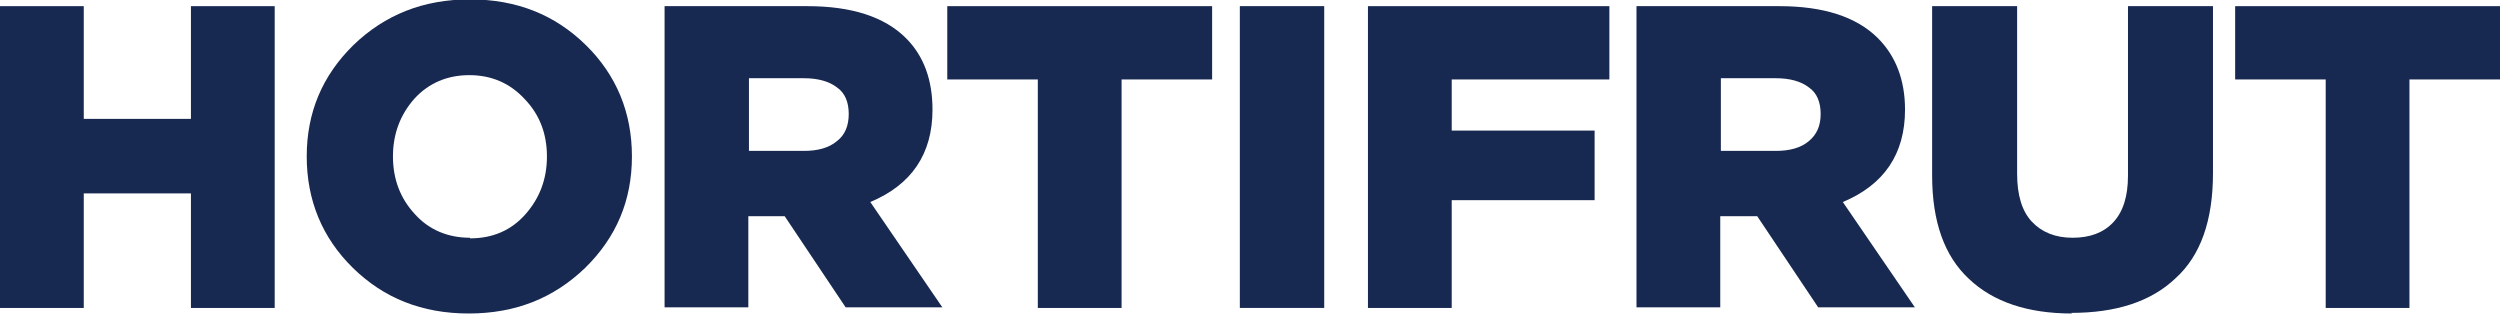 <svg xmlns="http://www.w3.org/2000/svg" id="Capa_2" data-name="Capa 2" viewBox="0 0 40.59 5.1"><g id="Capa_1-2" data-name="Capa 1"><g><path d="M0,5V.1H1.36V1.93h1.74V.1h1.36V5h-1.36v-1.86H1.36v1.86H0Z" style="fill: #182951;"></path><path d="M9.5,4.35c-.51,.49-1.13,.74-1.89,.74s-1.38-.25-1.88-.74c-.5-.49-.75-1.1-.75-1.81s.25-1.31,.76-1.81c.51-.49,1.13-.74,1.89-.74s1.38,.25,1.88,.74c.5,.49,.75,1.1,.75,1.81s-.25,1.31-.76,1.81Zm-1.87-.48c.37,0,.67-.13,.9-.39,.23-.26,.35-.57,.35-.94s-.12-.68-.36-.93c-.24-.26-.54-.39-.9-.39s-.66,.13-.89,.38c-.23,.26-.35,.57-.35,.94s.12,.68,.35,.93c.23,.26,.54,.39,.9,.39Z" style="fill: #182951;"></path><path d="M10.79,5V.1h2.32c.71,0,1.25,.17,1.6,.52,.29,.29,.43,.68,.43,1.16,0,.72-.34,1.22-1.01,1.5l1.17,1.71h-1.57l-.99-1.48h-.59v1.48h-1.36Zm1.36-2.55h.9c.23,0,.41-.05,.54-.16,.13-.1,.19-.25,.19-.44s-.06-.34-.19-.43c-.13-.1-.31-.15-.54-.15h-.89v1.18Z" style="fill: #182951;"></path><path d="M16.85,5V1.29h-1.47V.1h4.3V1.29h-1.47v3.71h-1.36Z" style="fill: #182951;"></path><path d="M20.13,5V.1h1.37V5h-1.37Z" style="fill: #182951;"></path><path d="M22.21,5V.1h3.92V1.29h-2.56v.83h2.32v1.13h-2.32v1.75h-1.36Z" style="fill: #182951;"></path><path d="M26.57,5V.1h2.32c.71,0,1.25,.17,1.6,.52,.29,.29,.44,.68,.44,1.16,0,.72-.34,1.22-1.01,1.5l1.17,1.71h-1.57l-.99-1.48h-.6v1.48h-1.36Zm1.36-2.55h.9c.23,0,.41-.05,.54-.16s.19-.25,.19-.44-.06-.34-.19-.43c-.13-.1-.31-.15-.54-.15h-.89v1.18Z" style="fill: #182951;"></path><path d="M33.64,5.09c-.72,0-1.28-.19-1.67-.56-.4-.37-.6-.93-.6-1.68V.1h1.38V2.82c0,.35,.08,.61,.24,.78,.16,.17,.38,.26,.66,.26s.5-.08,.66-.25c.16-.17,.24-.42,.24-.76V.1h1.38V2.81c0,.77-.2,1.34-.61,1.71-.4,.38-.97,.56-1.69,.56Z" style="fill: #182951;"></path><path d="M37.76,5V1.29h-1.47V.1h4.3V1.29h-1.47v3.71h-1.36Z" style="fill: #182951;"></path></g></g></svg>